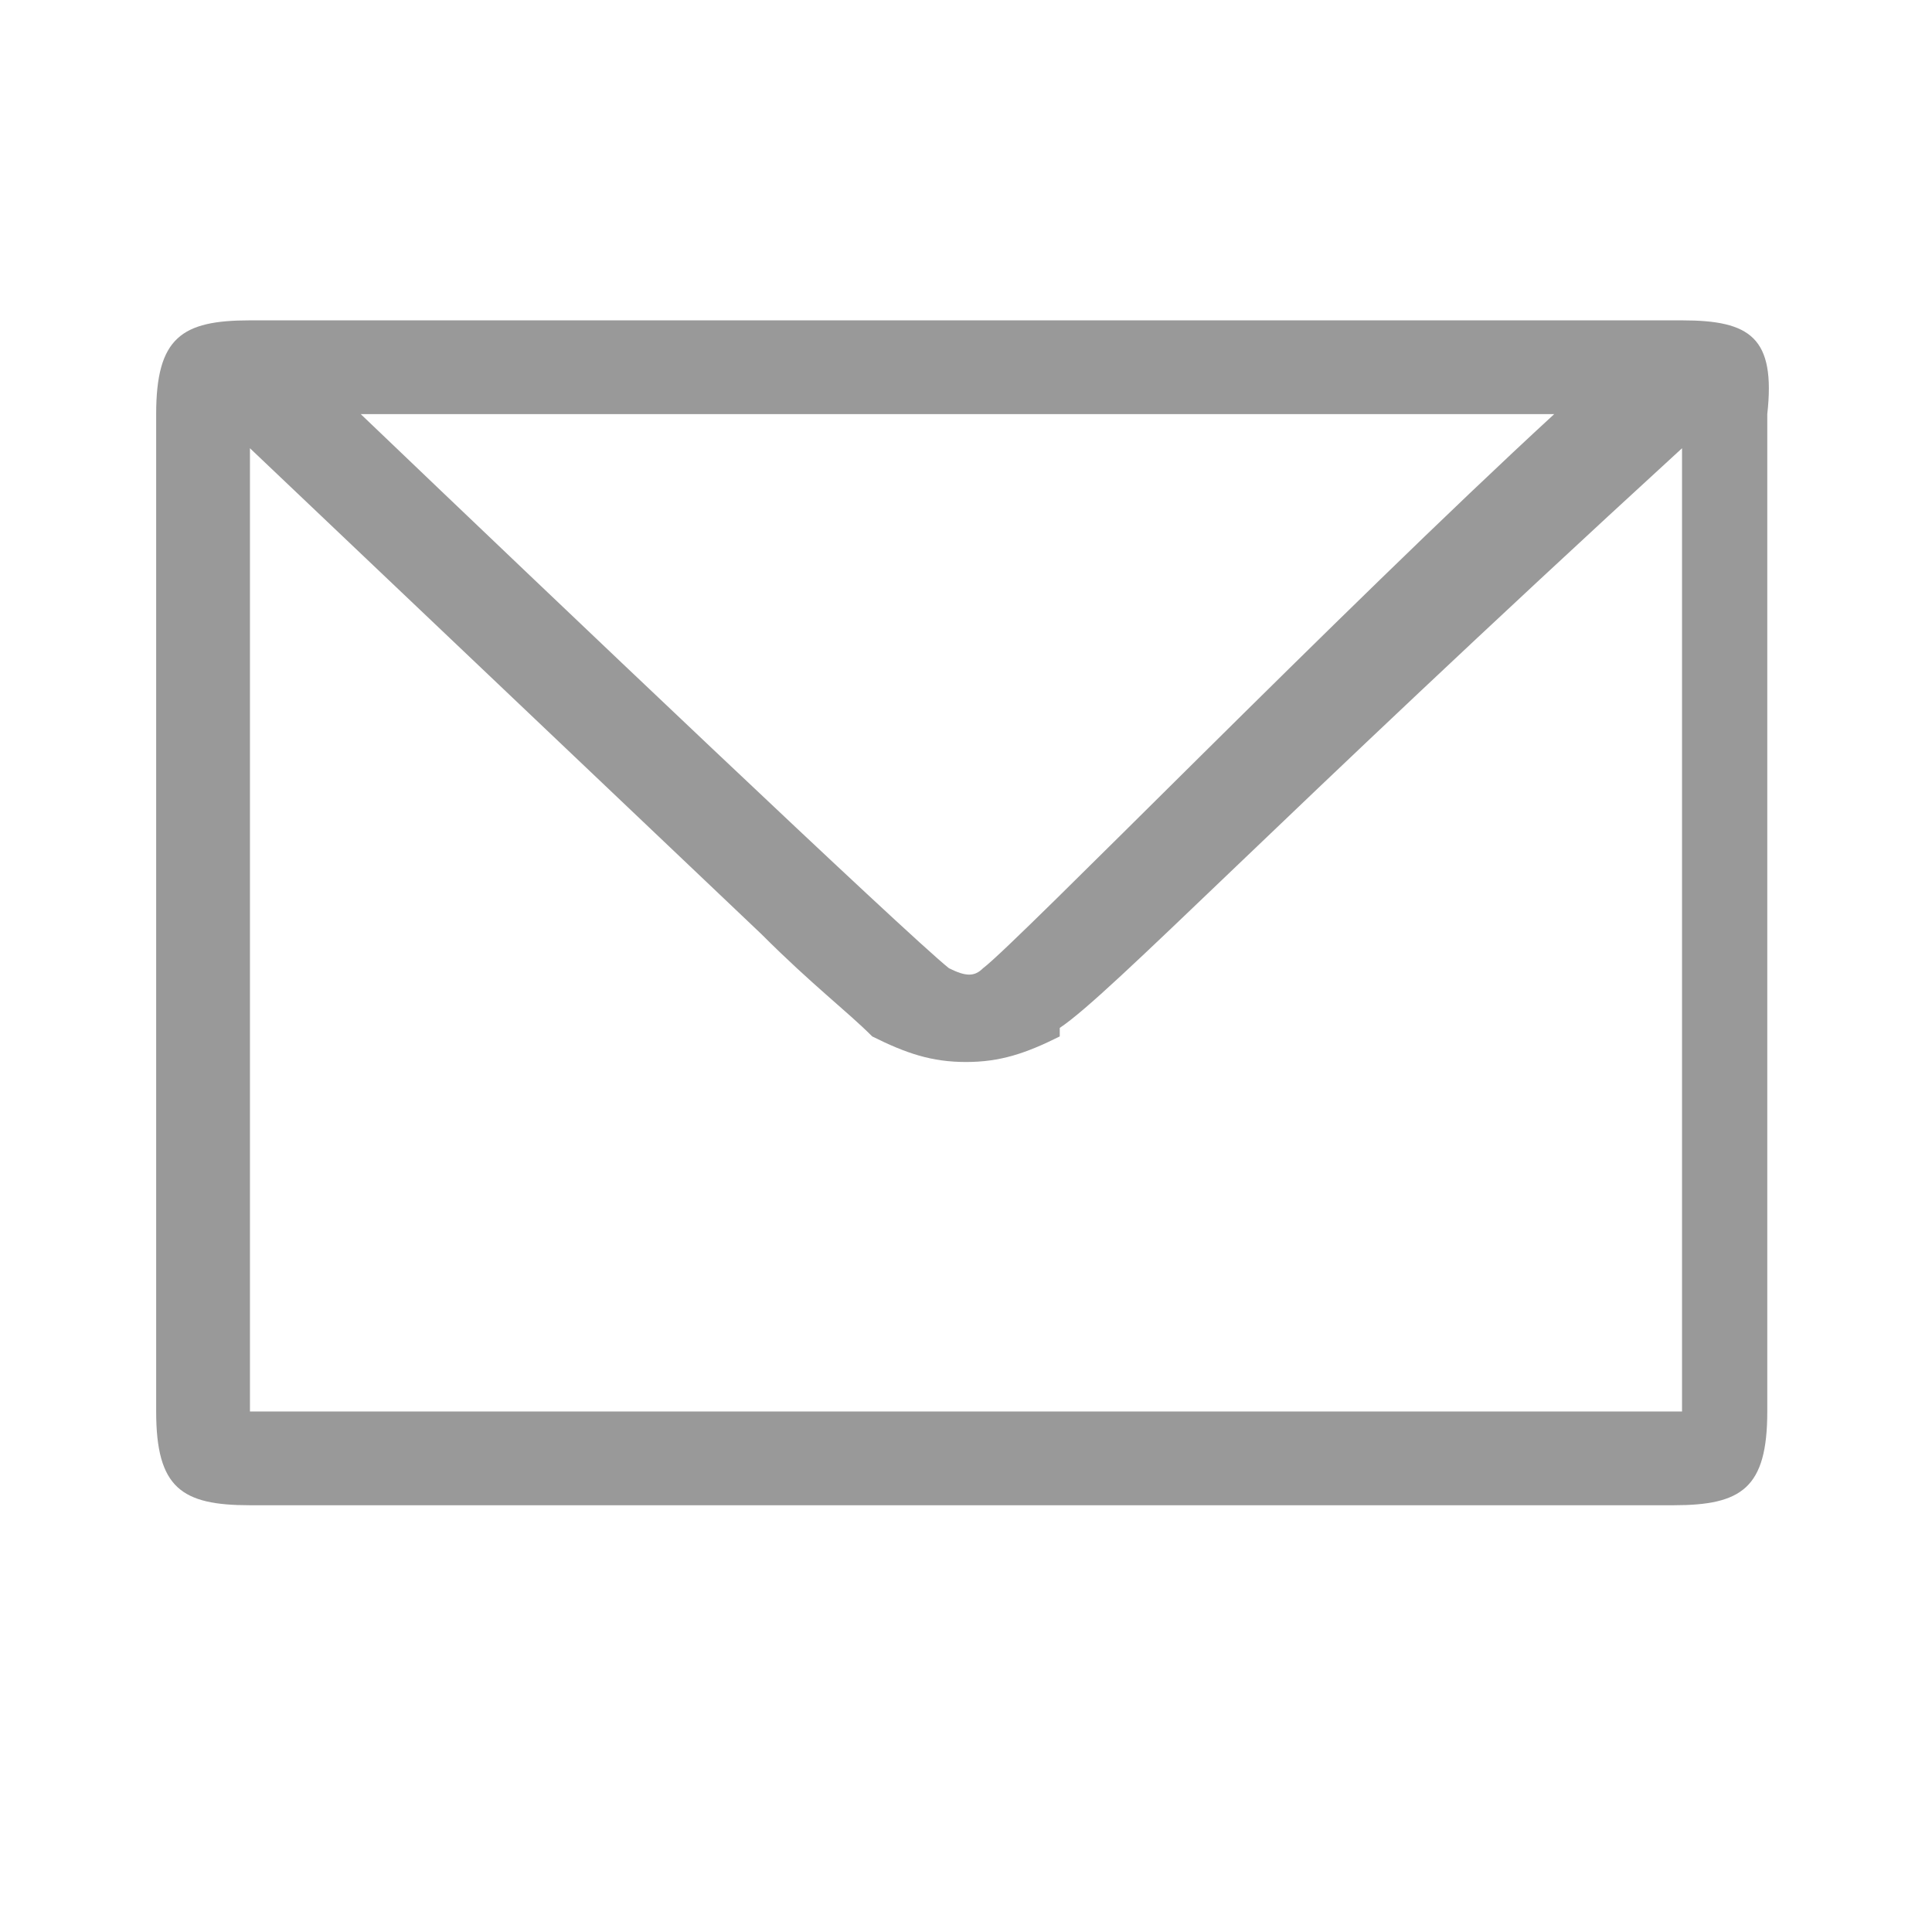 <svg class="icon" width="200px" height="200.00px" viewBox="0 0 1024 1024" version="1.1"
    xmlns="http://www.w3.org/2000/svg">
    <path fill="#999"
        d="M891.521 169.794H132.468c-36.144 0-49.696 9.041-49.696 49.696v528.625c0 40.657 13.558 49.696 49.696 49.696H887c36.144 0 49.696-9.04 49.696-49.696V219.49c4.518-40.657-9.04-49.696-45.187-49.696z m-67.77 49.704C710.8 323.417 539.101 499.625 521.033 513.177c-4.518 4.517-9.042 4.517-18.072 0-22.586-18.072-207.836-194.281-311.751-293.68h632.536zM132.48 748.126V237.578l271.087 257.531c27.108 27.109 45.187 40.657 58.732 54.218 18.071 9.041 31.63 13.557 49.696 13.557s31.63-4.517 49.696-13.557v-4.517c27.108-18.072 112.951-108.432 329.82-307.232v510.548H132.456z m0 0z" />
</svg>